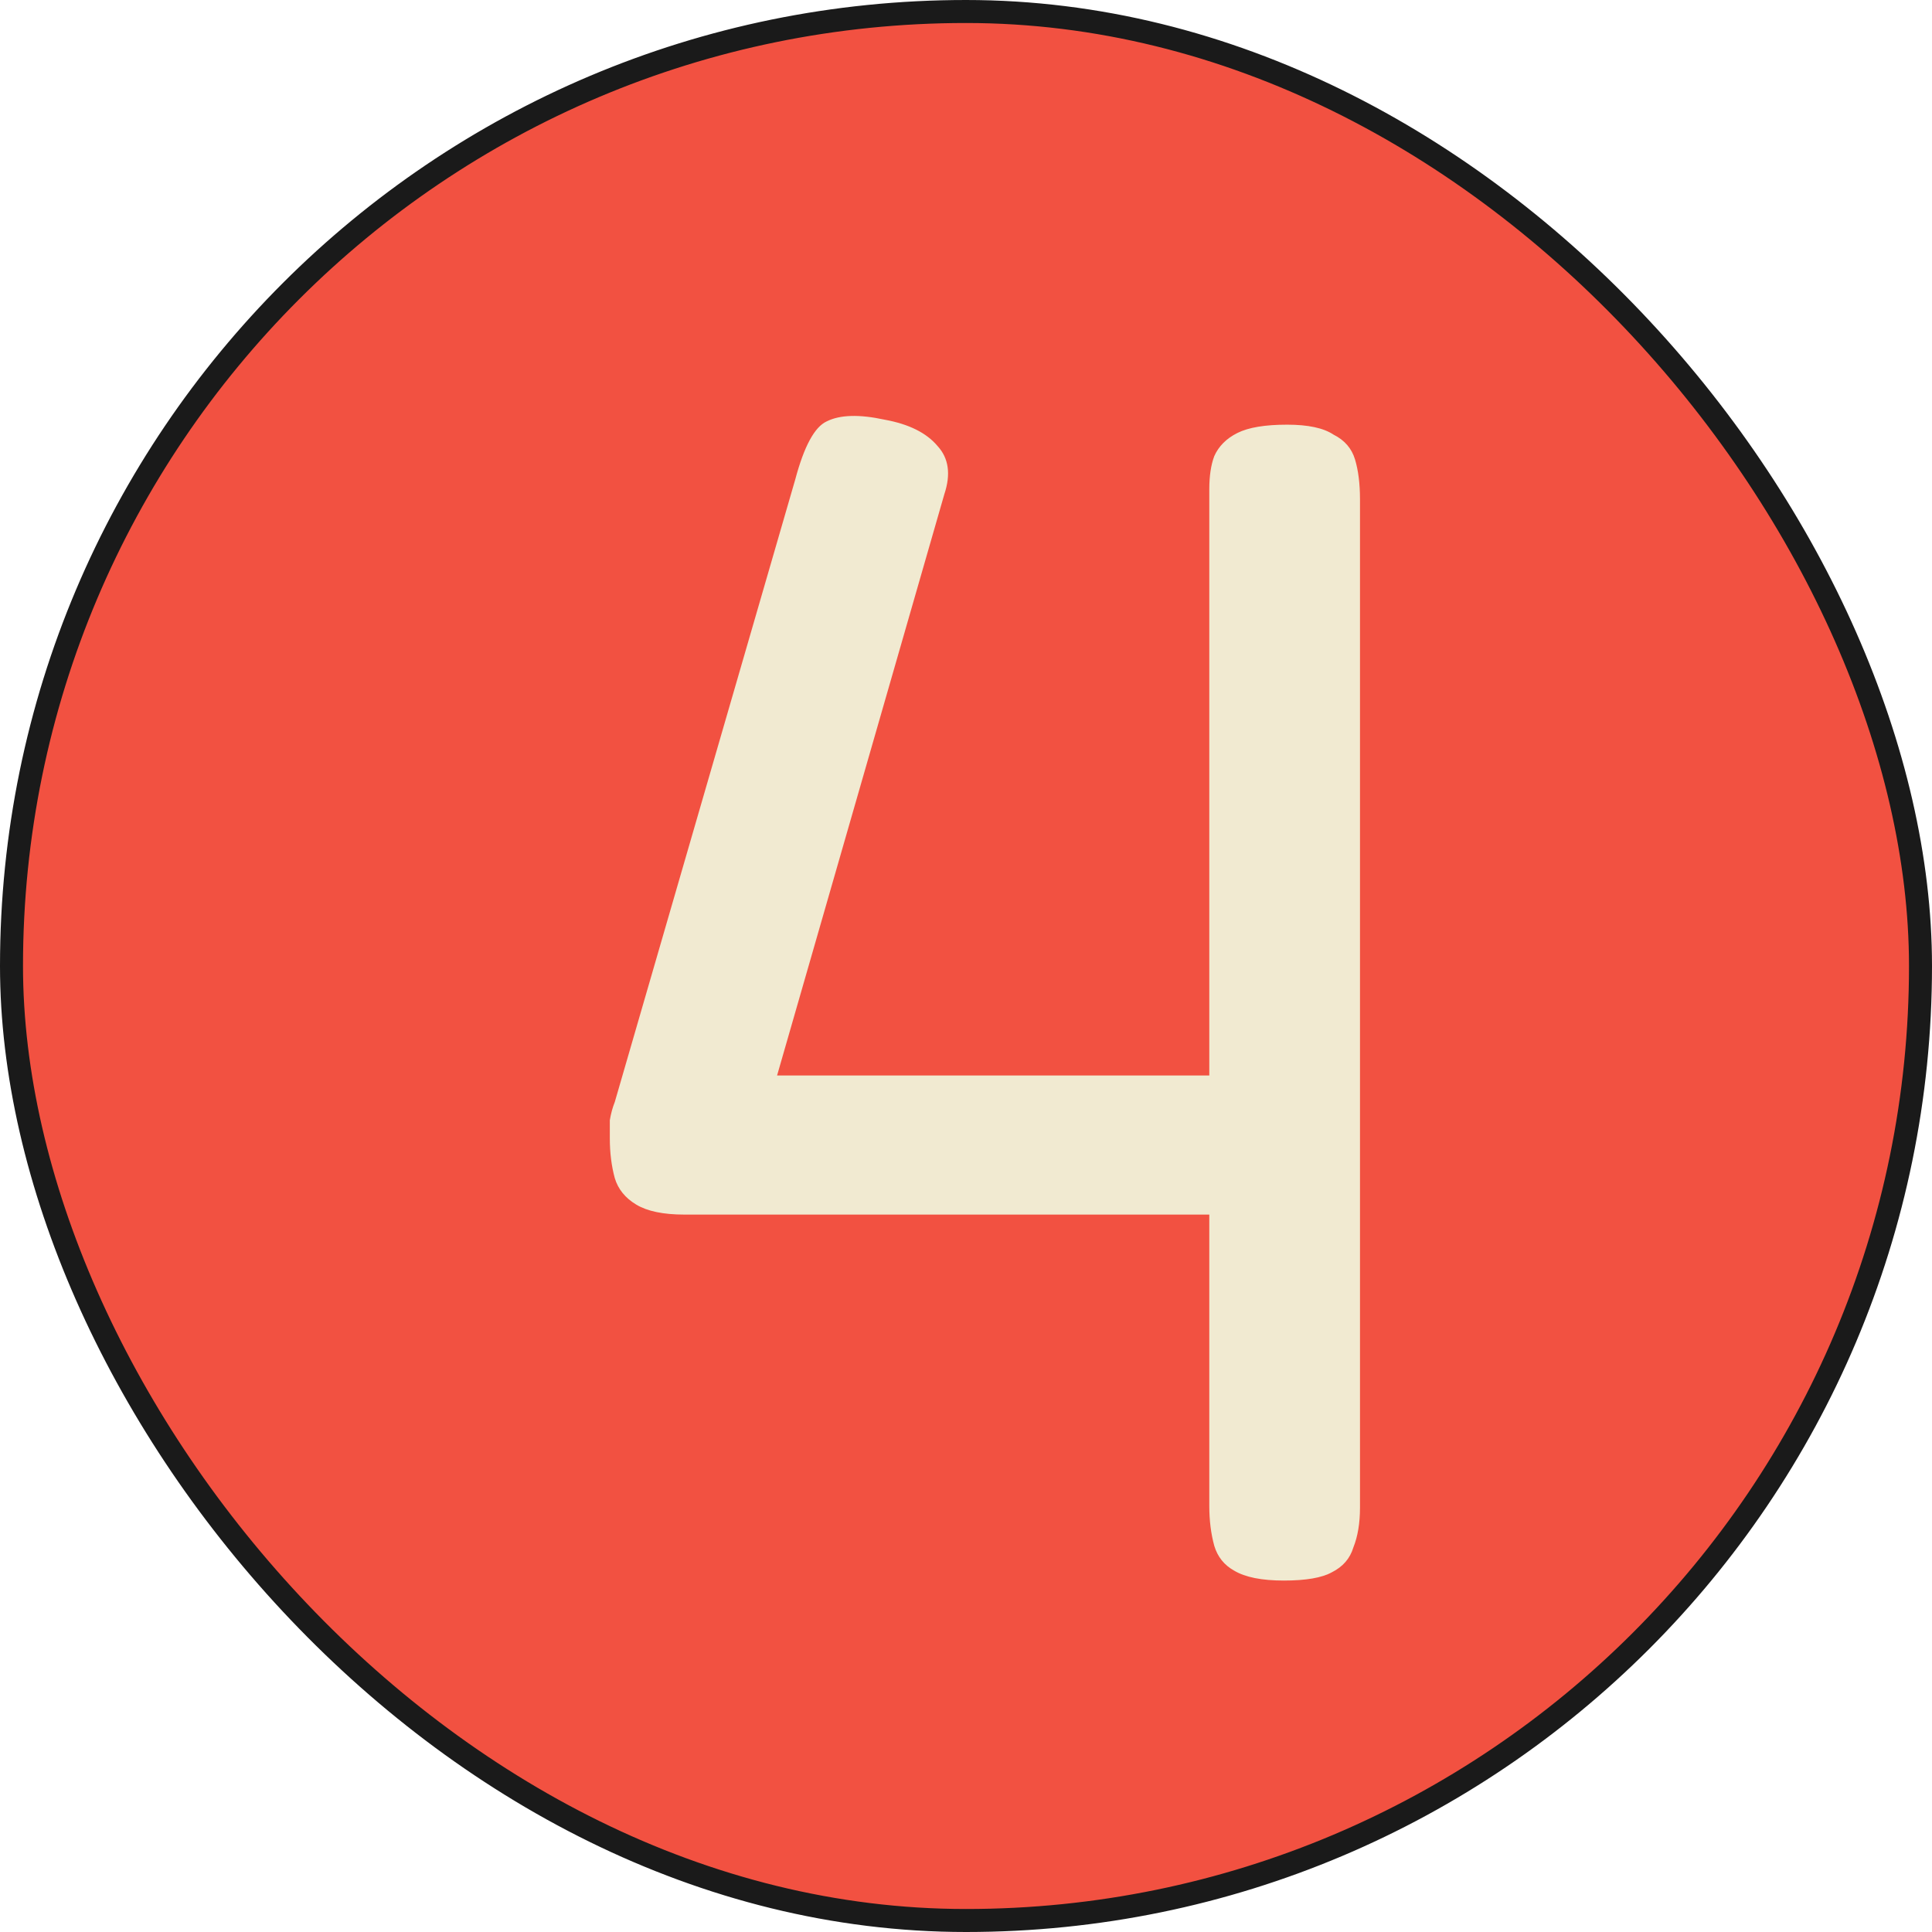 <svg xmlns="http://www.w3.org/2000/svg" width="42" height="42" viewBox="0 0 42 42" fill="none"><rect x="0.25" y="0.25" width="41.5" height="41.5" rx="20.75" fill="#F25141"></rect><rect x="0.25" y="0.25" width="41.5" height="41.5" rx="20.75" stroke="#1A1A1A" stroke-width="0.5"></rect><path d="M27.909 34.36C27.429 34.36 27.069 34.288 26.829 34.144C26.613 34.024 26.469 33.844 26.397 33.604C26.325 33.34 26.289 33.052 26.289 32.74V26.404H14.877C14.421 26.404 14.073 26.332 13.833 26.188C13.593 26.044 13.437 25.852 13.365 25.612C13.293 25.348 13.257 25.06 13.257 24.748C13.257 24.604 13.257 24.472 13.257 24.352C13.281 24.208 13.317 24.076 13.365 23.956L17.289 10.42C17.481 9.7 17.709 9.28 17.973 9.16C18.261 9.016 18.681 9.004 19.233 9.124C19.761 9.22 20.145 9.412 20.385 9.7C20.625 9.964 20.673 10.312 20.529 10.744L16.893 23.38H26.289V10.636C26.289 10.348 26.325 10.108 26.397 9.916C26.493 9.7 26.661 9.532 26.901 9.412C27.141 9.292 27.501 9.232 27.981 9.232C28.437 9.232 28.773 9.304 28.989 9.448C29.229 9.568 29.385 9.748 29.457 9.988C29.529 10.228 29.565 10.516 29.565 10.852V32.776C29.565 33.112 29.517 33.4 29.421 33.64C29.349 33.88 29.193 34.06 28.953 34.18C28.737 34.3 28.389 34.36 27.909 34.36Z" fill="#F1EAD1"></path></svg>